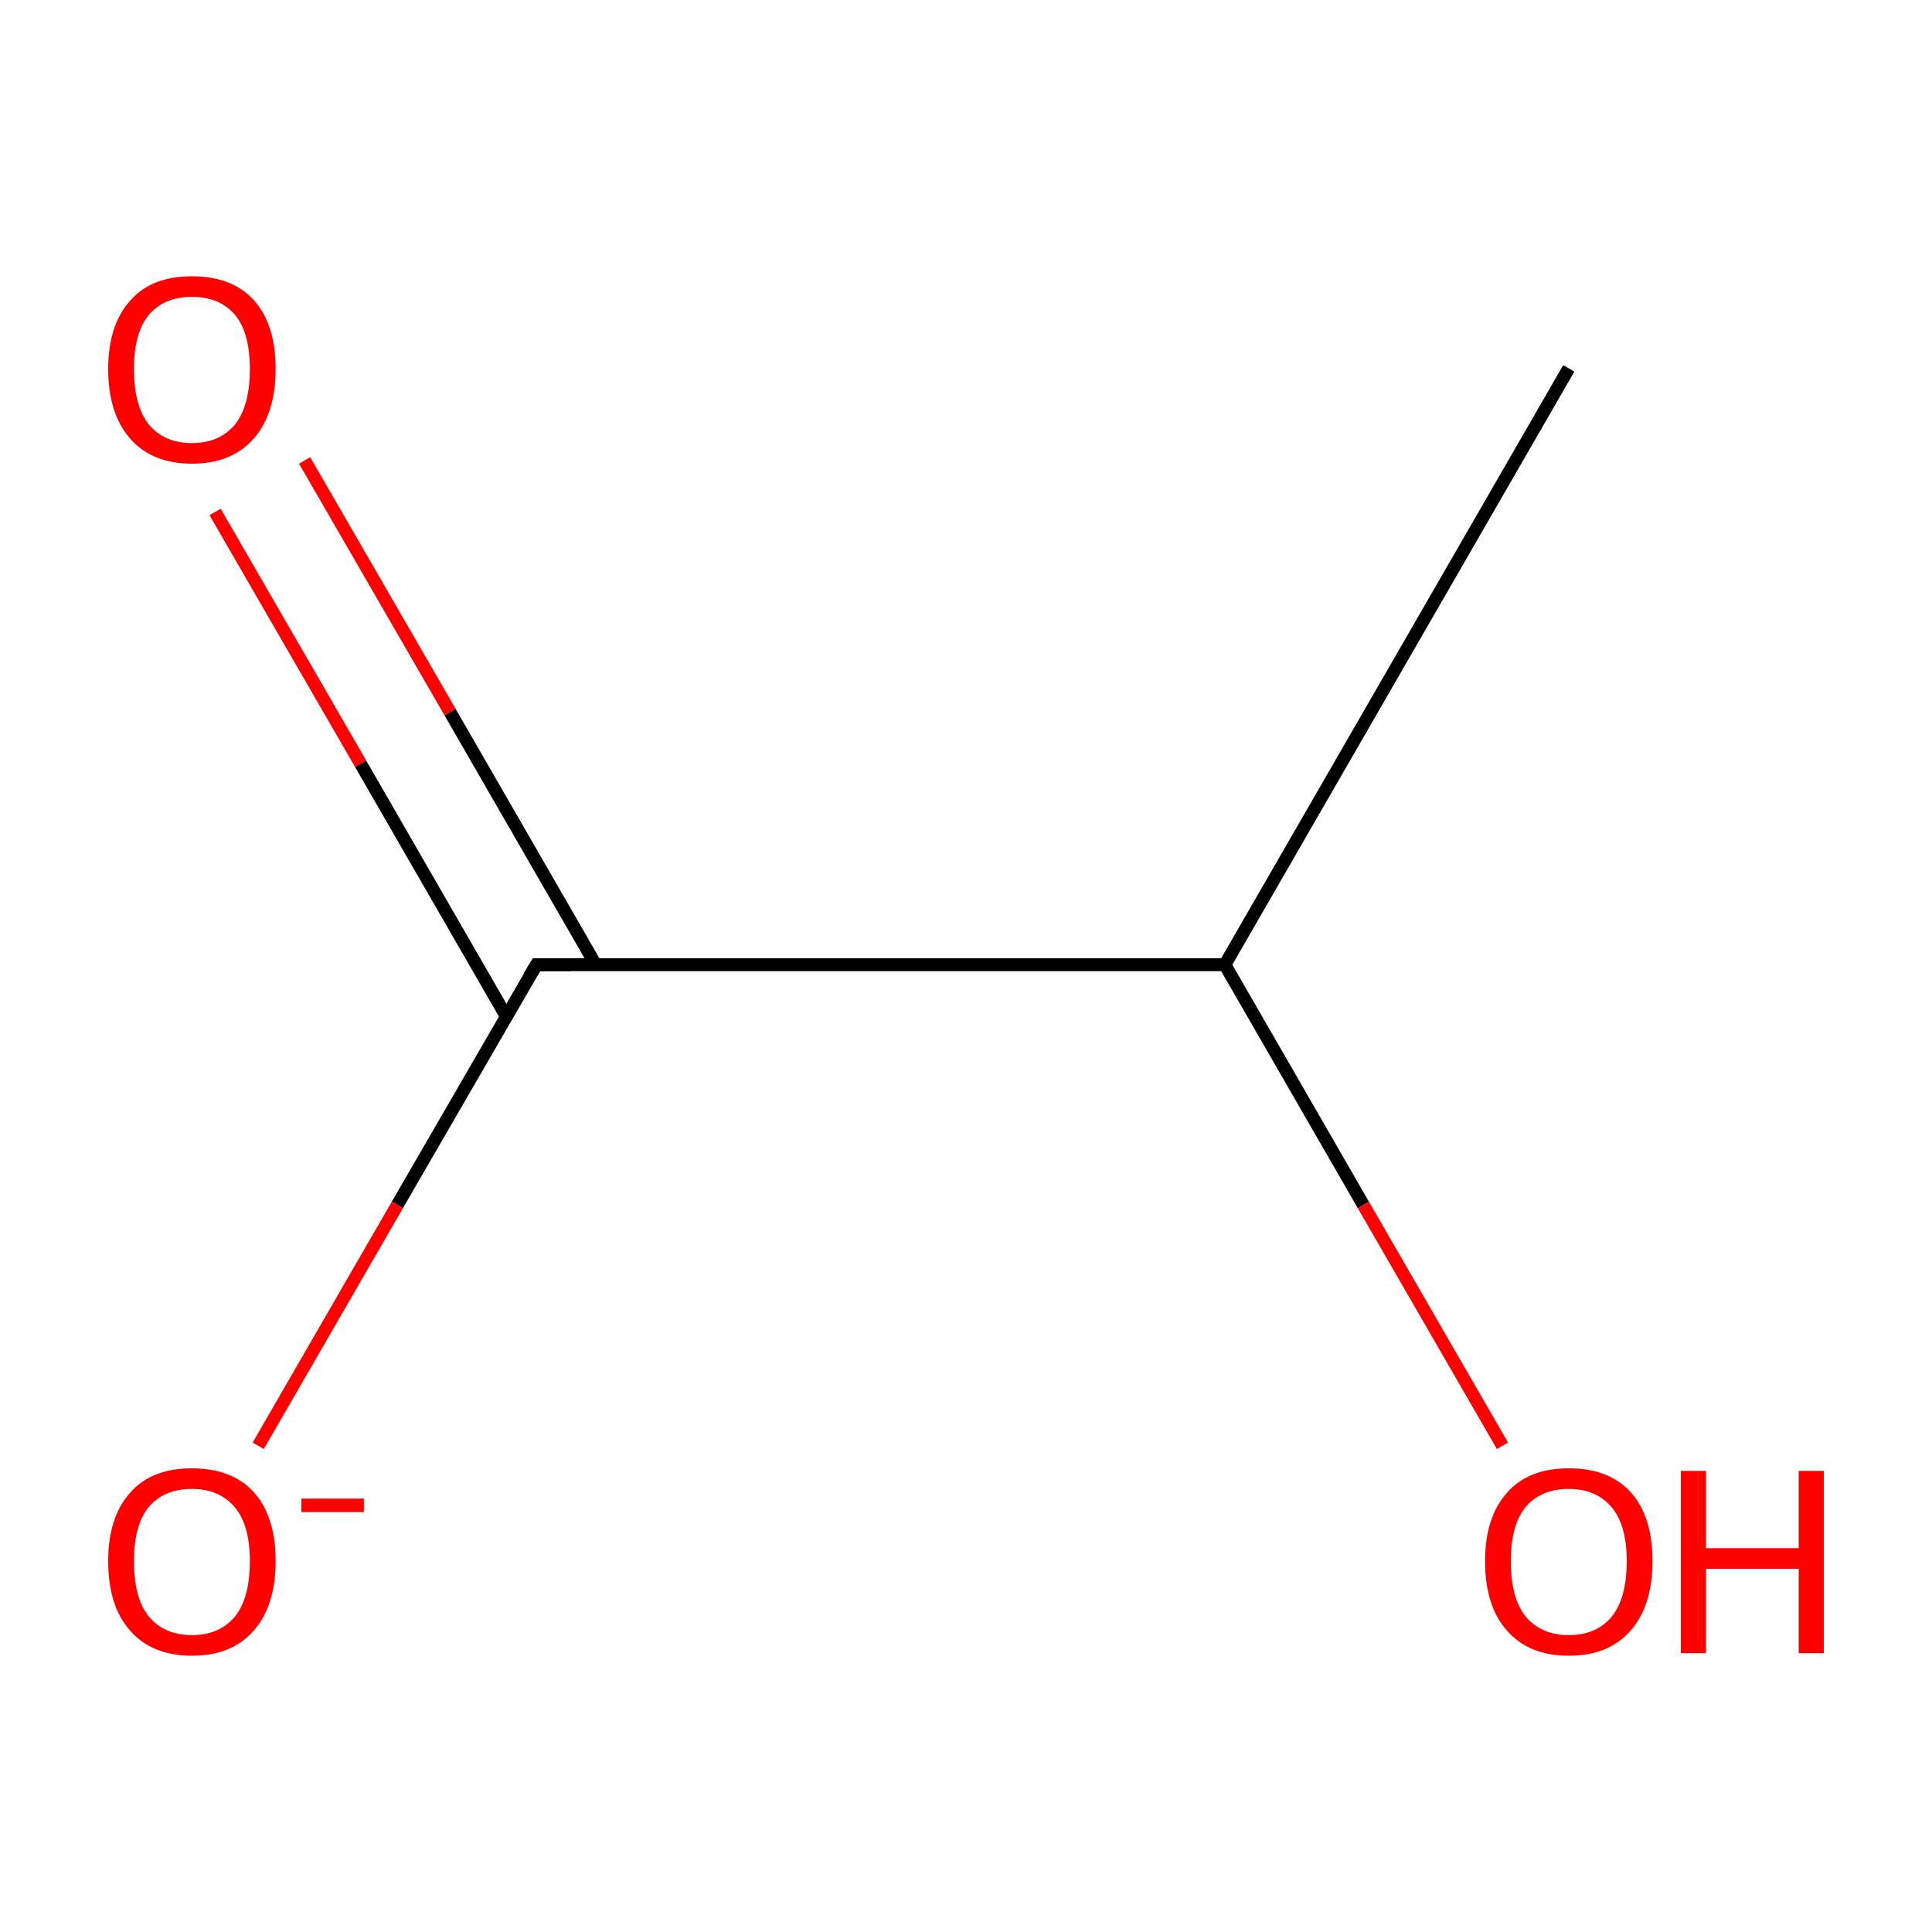 <?xml version='1.0' encoding='iso-8859-1'?>
<svg version='1.1' baseProfile='full'
              xmlns='http://www.w3.org/2000/svg'
                      xmlns:rdkit='http://www.rdkit.org/xml'
                      xmlns:xlink='http://www.w3.org/1999/xlink'
                  xml:space='preserve'
width='300px' height='300px' viewBox='0 0 300 300'>
<!-- END OF HEADER -->
<rect style='opacity:1.0;fill:#FFFFFF;stroke:none' width='300.0' height='300.0' x='0.0' y='0.0'> </rect>
<path class='bond-0 atom-0 atom-1' d='M 47.3,71.5 L 69.9,110.6' style='fill:none;fill-rule:evenodd;stroke:#FF0000;stroke-width:2.0px;stroke-linecap:butt;stroke-linejoin:miter;stroke-opacity:1' />
<path class='bond-0 atom-0 atom-1' d='M 69.9,110.6 L 92.5,149.8' style='fill:none;fill-rule:evenodd;stroke:#000000;stroke-width:2.0px;stroke-linecap:butt;stroke-linejoin:miter;stroke-opacity:1' />
<path class='bond-0 atom-0 atom-1' d='M 33.4,79.5 L 56.0,118.6' style='fill:none;fill-rule:evenodd;stroke:#FF0000;stroke-width:2.0px;stroke-linecap:butt;stroke-linejoin:miter;stroke-opacity:1' />
<path class='bond-0 atom-0 atom-1' d='M 56.0,118.6 L 78.6,157.8' style='fill:none;fill-rule:evenodd;stroke:#000000;stroke-width:2.0px;stroke-linecap:butt;stroke-linejoin:miter;stroke-opacity:1' />
<path class='bond-1 atom-1 atom-2' d='M 83.3,149.8 L 61.7,187.1' style='fill:none;fill-rule:evenodd;stroke:#000000;stroke-width:2.0px;stroke-linecap:butt;stroke-linejoin:miter;stroke-opacity:1' />
<path class='bond-1 atom-1 atom-2' d='M 61.7,187.1 L 40.1,224.5' style='fill:none;fill-rule:evenodd;stroke:#FF0000;stroke-width:2.0px;stroke-linecap:butt;stroke-linejoin:miter;stroke-opacity:1' />
<path class='bond-2 atom-1 atom-3' d='M 83.3,149.8 L 190.2,149.8' style='fill:none;fill-rule:evenodd;stroke:#000000;stroke-width:2.0px;stroke-linecap:butt;stroke-linejoin:miter;stroke-opacity:1' />
<path class='bond-3 atom-3 atom-4' d='M 190.2,149.8 L 211.7,187.1' style='fill:none;fill-rule:evenodd;stroke:#000000;stroke-width:2.0px;stroke-linecap:butt;stroke-linejoin:miter;stroke-opacity:1' />
<path class='bond-3 atom-3 atom-4' d='M 211.7,187.1 L 233.3,224.5' style='fill:none;fill-rule:evenodd;stroke:#FF0000;stroke-width:2.0px;stroke-linecap:butt;stroke-linejoin:miter;stroke-opacity:1' />
<path class='bond-4 atom-3 atom-5' d='M 190.2,149.8 L 243.6,57.2' style='fill:none;fill-rule:evenodd;stroke:#000000;stroke-width:2.0px;stroke-linecap:butt;stroke-linejoin:miter;stroke-opacity:1' />
<path d='M 82.2,151.6 L 83.3,149.8 L 88.6,149.8' style='fill:none;stroke:#000000;stroke-width:2.0px;stroke-linecap:butt;stroke-linejoin:miter;stroke-opacity:1;' />
<path class='atom-0' d='M 16.8 57.3
Q 16.8 50.5, 20.2 46.7
Q 23.5 42.9, 29.8 42.9
Q 36.1 42.9, 39.5 46.7
Q 42.8 50.5, 42.8 57.3
Q 42.8 64.2, 39.4 68.1
Q 36.0 72.0, 29.8 72.0
Q 23.6 72.0, 20.2 68.1
Q 16.8 64.2, 16.8 57.3
M 29.8 68.8
Q 34.1 68.8, 36.5 65.9
Q 38.8 63.0, 38.8 57.3
Q 38.8 51.7, 36.5 48.9
Q 34.1 46.1, 29.8 46.1
Q 25.5 46.1, 23.1 48.9
Q 20.8 51.7, 20.8 57.3
Q 20.8 63.0, 23.1 65.9
Q 25.5 68.8, 29.8 68.8
' fill='#FF0000'/>
<path class='atom-2' d='M 16.8 242.4
Q 16.8 235.6, 20.2 231.8
Q 23.5 228.0, 29.8 228.0
Q 36.1 228.0, 39.5 231.8
Q 42.8 235.6, 42.8 242.4
Q 42.8 249.3, 39.4 253.2
Q 36.0 257.1, 29.8 257.1
Q 23.6 257.1, 20.2 253.2
Q 16.8 249.4, 16.8 242.4
M 29.8 253.9
Q 34.1 253.9, 36.5 251.0
Q 38.8 248.1, 38.8 242.4
Q 38.8 236.9, 36.5 234.1
Q 34.1 231.2, 29.8 231.2
Q 25.5 231.2, 23.1 234.0
Q 20.8 236.8, 20.8 242.4
Q 20.8 248.2, 23.1 251.0
Q 25.5 253.9, 29.8 253.9
' fill='#FF0000'/>
<path class='atom-2' d='M 46.8 232.7
L 56.5 232.7
L 56.5 234.8
L 46.8 234.8
L 46.8 232.7
' fill='#FF0000'/>
<path class='atom-4' d='M 230.6 242.4
Q 230.6 235.6, 234.0 231.8
Q 237.3 228.0, 243.6 228.0
Q 249.9 228.0, 253.3 231.8
Q 256.6 235.6, 256.6 242.4
Q 256.6 249.3, 253.2 253.2
Q 249.8 257.1, 243.6 257.1
Q 237.4 257.1, 234.0 253.2
Q 230.6 249.4, 230.6 242.4
M 243.6 253.9
Q 247.9 253.9, 250.3 251.0
Q 252.6 248.1, 252.6 242.4
Q 252.6 236.9, 250.3 234.1
Q 247.9 231.2, 243.6 231.2
Q 239.3 231.2, 236.9 234.0
Q 234.6 236.8, 234.6 242.4
Q 234.6 248.2, 236.9 251.0
Q 239.3 253.9, 243.6 253.9
' fill='#FF0000'/>
<path class='atom-4' d='M 261.0 228.4
L 264.9 228.4
L 264.9 240.4
L 279.3 240.4
L 279.3 228.4
L 283.2 228.4
L 283.2 256.7
L 279.3 256.7
L 279.3 243.6
L 264.9 243.6
L 264.9 256.7
L 261.0 256.7
L 261.0 228.4
' fill='#FF0000'/>
</svg>
